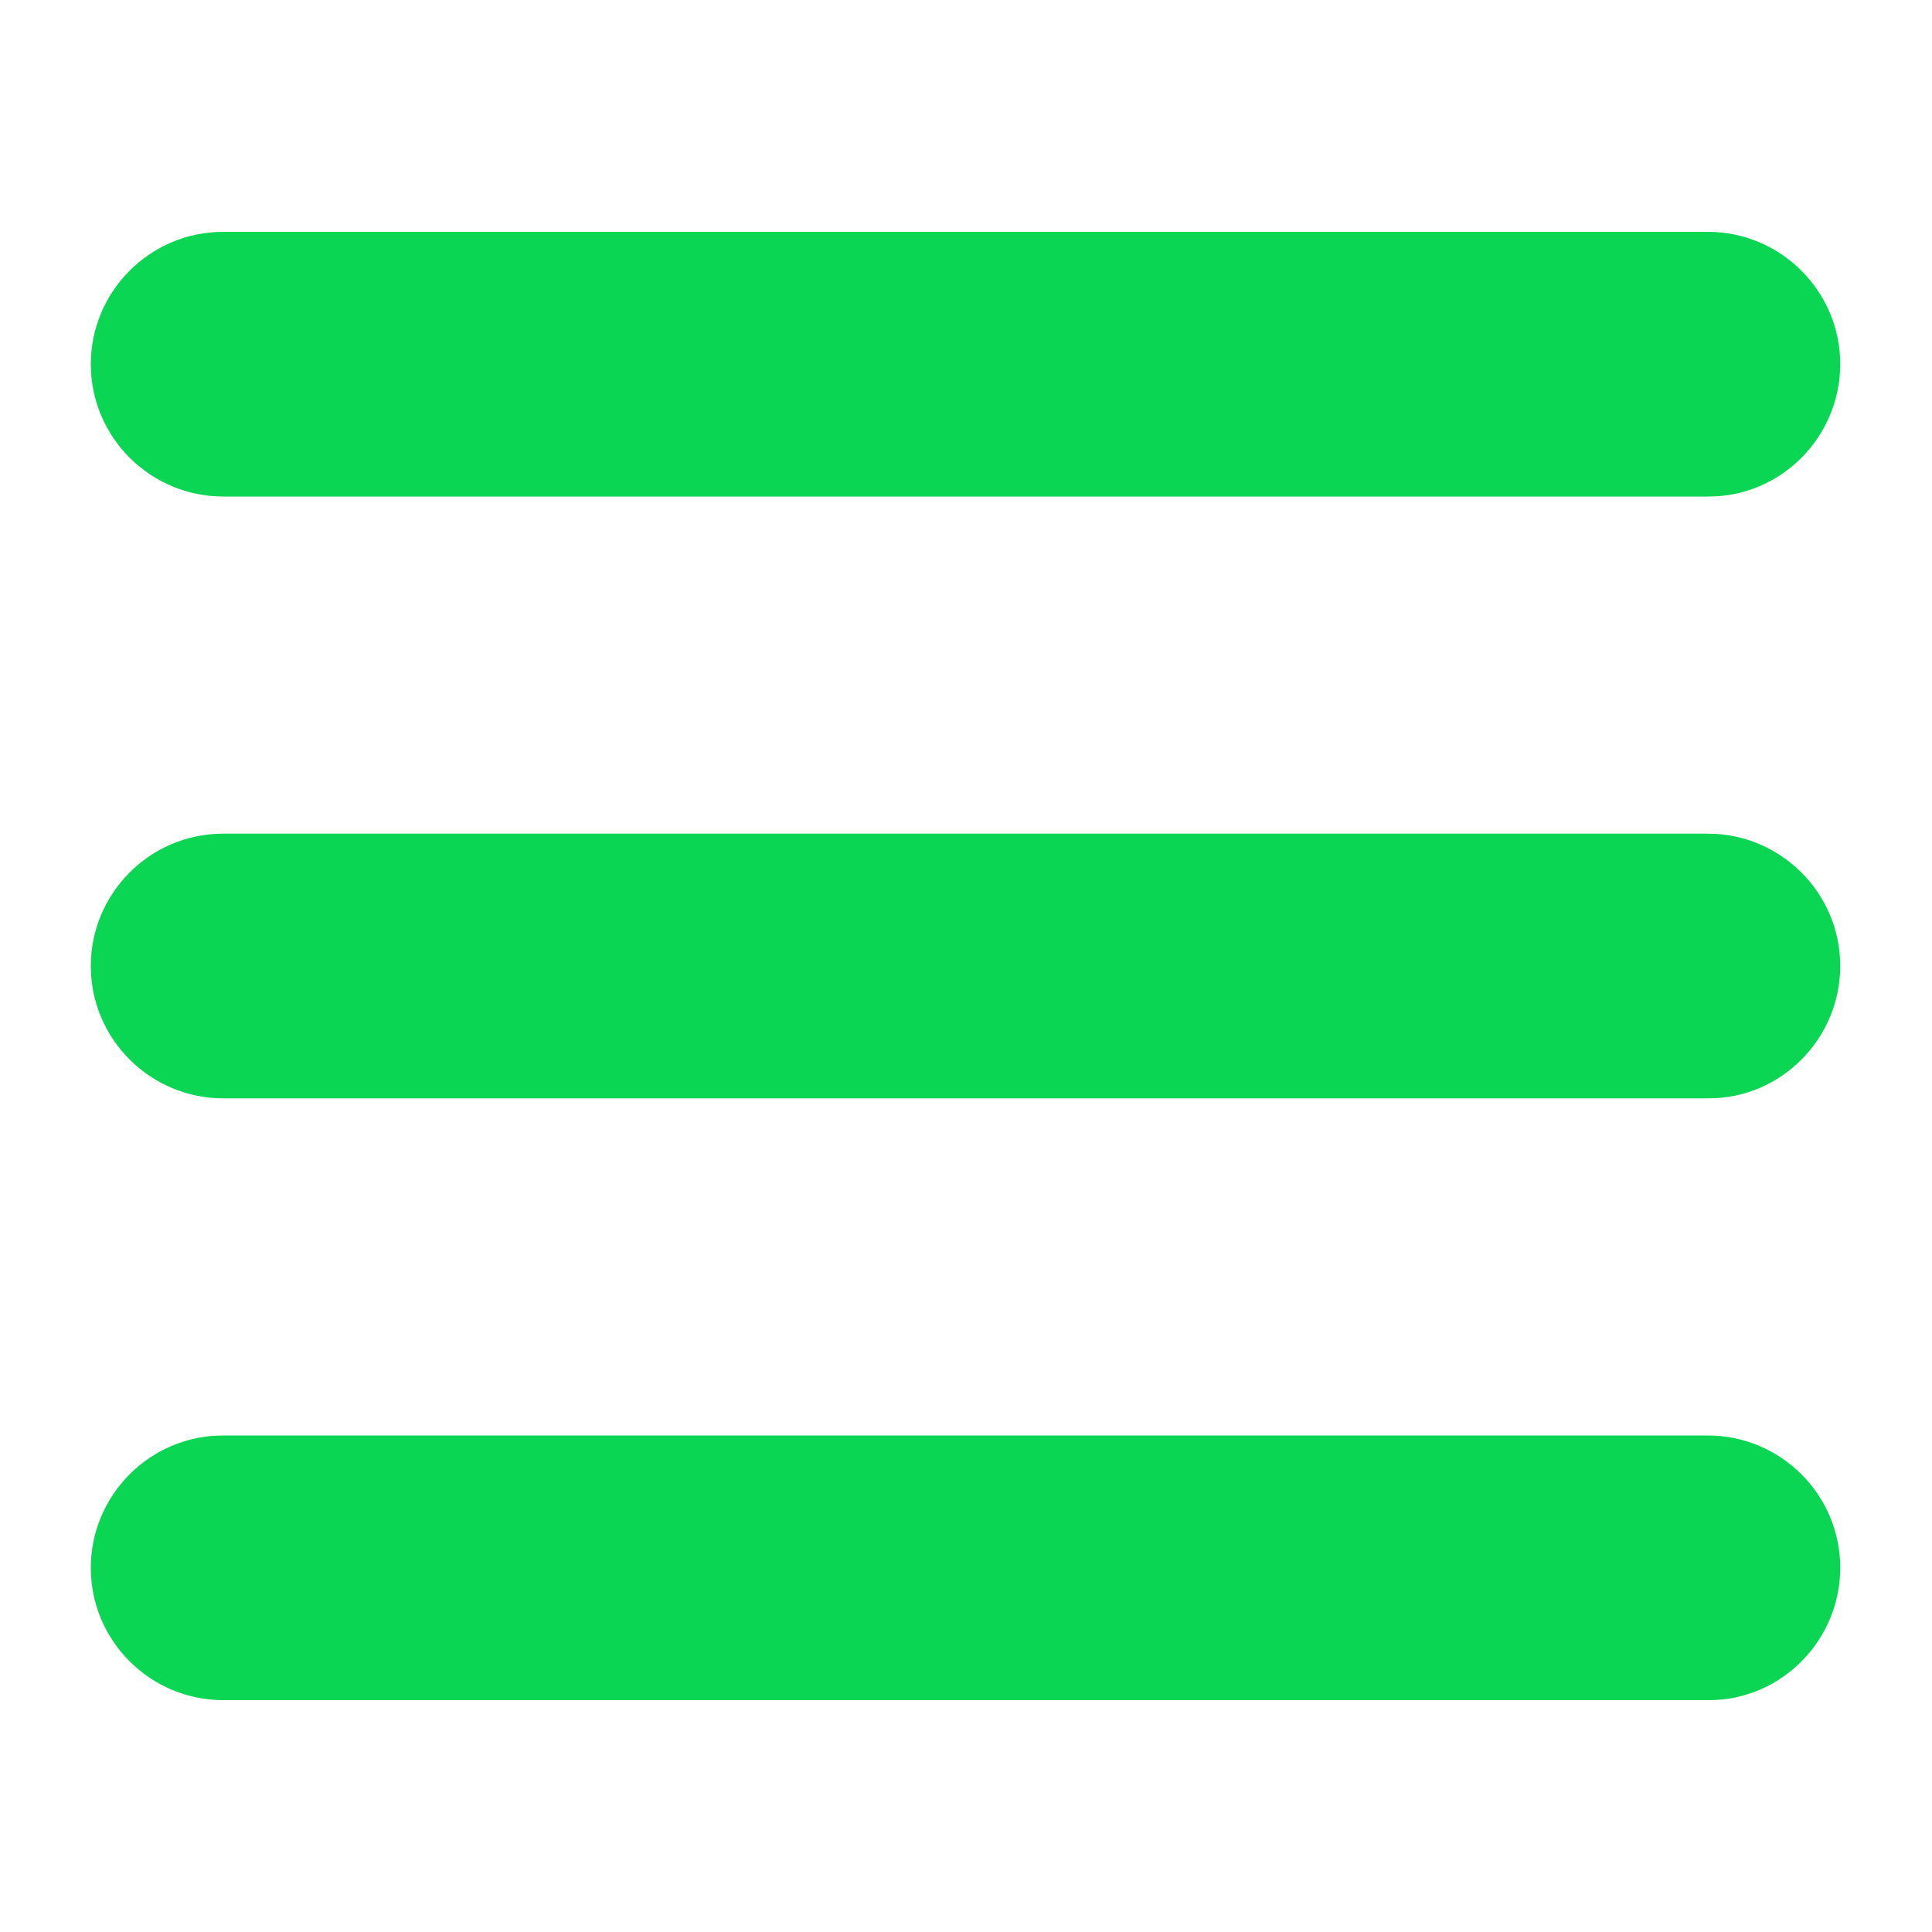 <?xml version="1.0" encoding="UTF-8"?> <!-- Generator: Adobe Illustrator 25.2.3, SVG Export Plug-In . SVG Version: 6.00 Build 0) --> <svg xmlns="http://www.w3.org/2000/svg" xmlns:xlink="http://www.w3.org/1999/xlink" id="Слой_1" x="0px" y="0px" viewBox="0 0 200 200" style="enable-background:new 0 0 200 200;" xml:space="preserve"> <style type="text/css"> .st0{fill:#0AD653;} </style> <g> <path class="st0" d="M176.9,51.4H23.1c-7.5,0-13.7-6.1-13.7-13.7v0c0-7.5,6.1-13.7,13.7-13.7h153.7c7.5,0,13.7,6.1,13.7,13.7v0 C190.5,45.2,184.4,51.4,176.9,51.4z"></path> <path class="st0" d="M176.9,113.7H23.1c-7.5,0-13.7-6.1-13.7-13.7v0c0-7.5,6.1-13.7,13.7-13.7h153.7c7.5,0,13.7,6.1,13.7,13.7v0 C190.5,107.5,184.4,113.7,176.9,113.7z"></path> <path class="st0" d="M176.9,176H23.1c-7.5,0-13.7-6.1-13.7-13.7v0c0-7.5,6.1-13.7,13.7-13.7h153.7c7.5,0,13.7,6.1,13.7,13.7v0 C190.5,169.8,184.4,176,176.9,176z"></path> </g> </svg> 
